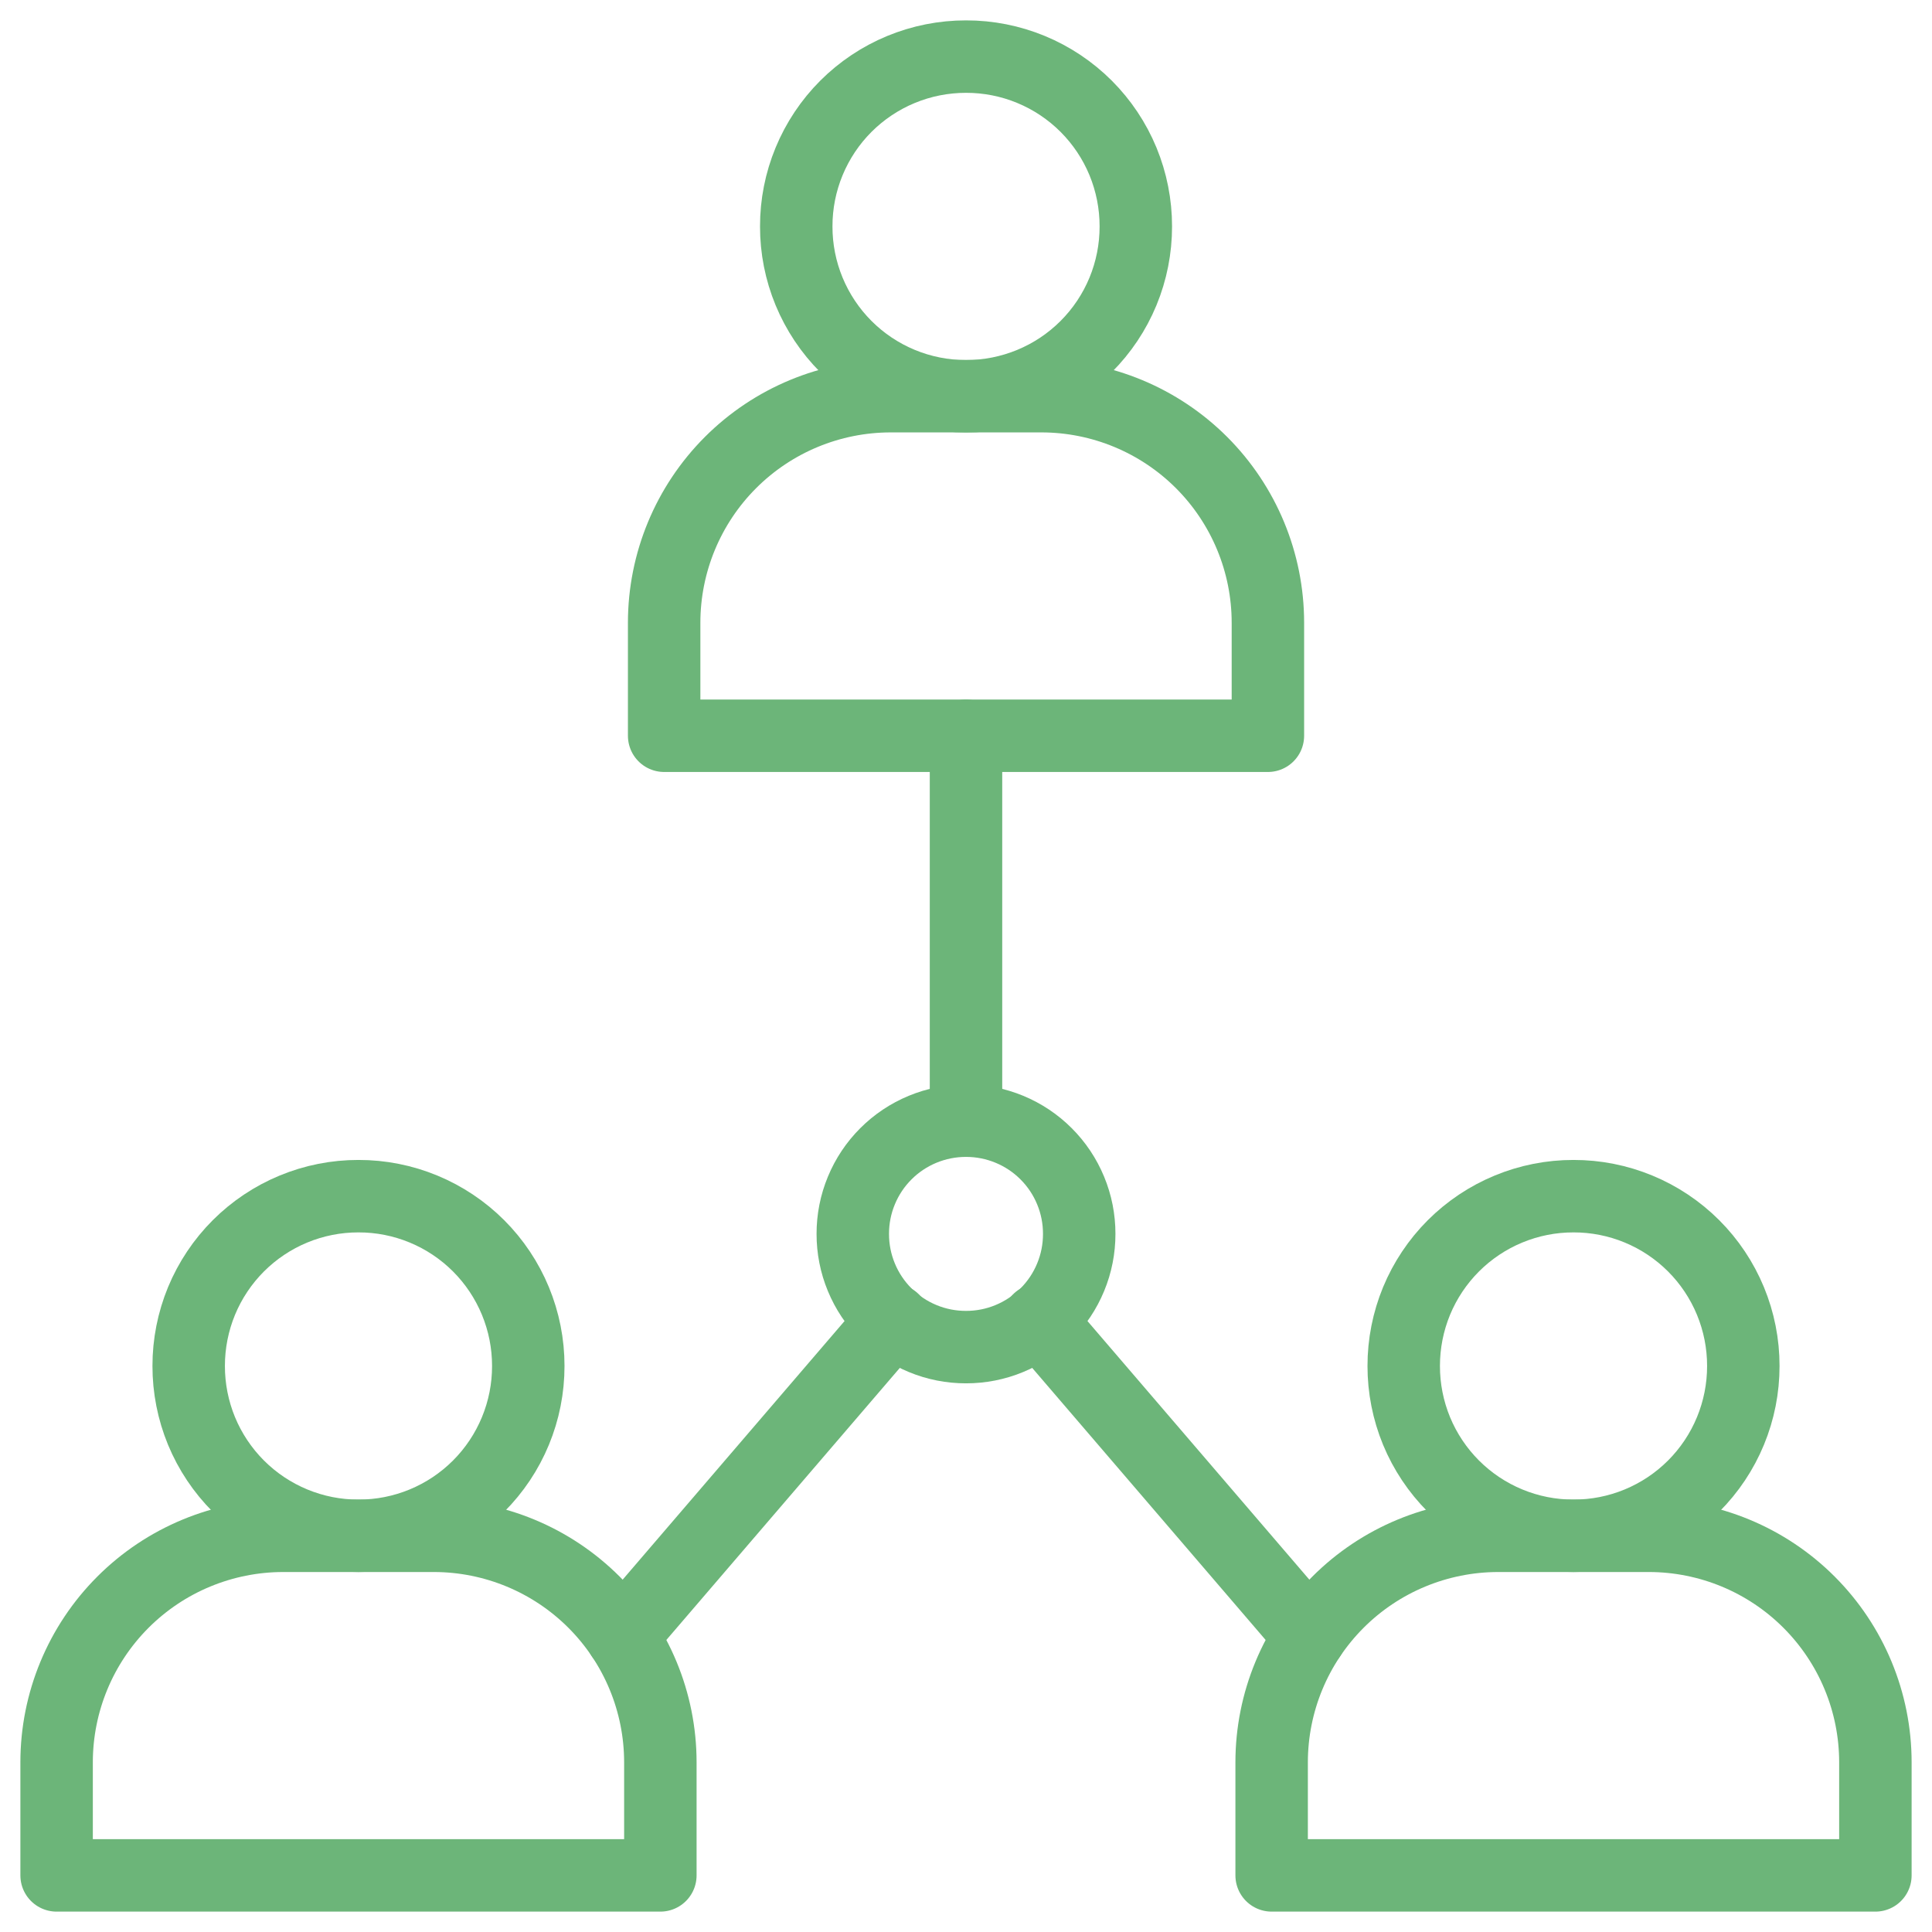 <svg width="80" height="80" viewBox="0 0 80 80" fill="none" xmlns="http://www.w3.org/2000/svg">
<g clip-path="url(#clip0_96_474)">
<path d="M17.968 63.594H11.717C9.232 63.597 6.848 64.585 5.091 66.343C3.333 68.101 2.345 70.485 2.344 72.971V77.656H27.344V72.971C27.343 70.484 26.354 68.1 24.596 66.342C22.838 64.584 20.454 63.596 17.968 63.594Z" stroke="#6CB579" stroke-width="3" stroke-miterlimit="13.333" stroke-linecap="round" stroke-linejoin="round"/>
<path d="M43.125 16.405H36.875C34.389 16.407 32.005 17.396 30.248 19.154C28.491 20.912 27.503 23.295 27.501 25.781V30.466H52.501V25.781C52.5 23.295 51.511 20.911 49.754 19.153C47.995 17.395 45.611 16.406 43.125 16.405Z" stroke="#6CB579" stroke-width="3" stroke-miterlimit="13.333" stroke-linecap="round" stroke-linejoin="round"/>
<path d="M68.28 63.594H62.029C59.544 63.597 57.16 64.585 55.403 66.343C53.645 68.101 52.657 70.485 52.656 72.971V77.656H77.656V72.971C77.655 70.484 76.666 68.1 74.908 66.342C73.15 64.584 70.766 63.596 68.28 63.594Z" stroke="#6CB579" stroke-width="3" stroke-miterlimit="13.333" stroke-linecap="round" stroke-linejoin="round"/>
<path d="M21.875 56.562C21.876 57.486 21.695 58.401 21.342 59.255C20.989 60.109 20.471 60.885 19.818 61.538C19.165 62.191 18.389 62.709 17.535 63.062C16.681 63.415 15.766 63.596 14.843 63.594C13.919 63.596 13.004 63.414 12.151 63.061C11.297 62.708 10.522 62.19 9.869 61.537C9.216 60.884 8.698 60.108 8.345 59.255C7.993 58.401 7.812 57.486 7.813 56.562C7.812 55.639 7.993 54.724 8.345 53.87C8.698 53.017 9.216 52.241 9.869 51.588C10.522 50.935 11.297 50.417 12.151 50.064C13.004 49.711 13.919 49.529 14.843 49.531C15.766 49.529 16.681 49.71 17.535 50.063C18.389 50.416 19.165 50.934 19.818 51.587C20.471 52.24 20.989 53.016 21.342 53.87C21.695 54.724 21.876 55.639 21.875 56.562Z" stroke="#6CB579" stroke-width="3" stroke-miterlimit="13.333" stroke-linecap="round" stroke-linejoin="round"/>
<path d="M47.032 9.376C47.033 10.3 46.852 11.215 46.5 12.068C46.147 12.922 45.629 13.698 44.976 14.351C44.322 15.005 43.547 15.522 42.693 15.875C41.839 16.228 40.924 16.409 40 16.408C39.076 16.409 38.162 16.228 37.308 15.875C36.455 15.521 35.679 15.004 35.026 14.35C34.373 13.697 33.856 12.921 33.503 12.068C33.15 11.214 32.969 10.299 32.971 9.376C32.969 8.452 33.15 7.537 33.503 6.684C33.856 5.83 34.373 5.054 35.026 4.401C35.679 3.748 36.455 3.23 37.308 2.877C38.162 2.524 39.076 2.343 40 2.344C40.924 2.342 41.839 2.523 42.693 2.876C43.547 3.229 44.322 3.747 44.976 4.4C45.629 5.054 46.147 5.829 46.5 6.683C46.852 7.537 47.033 8.452 47.032 9.376Z" stroke="#6CB579" stroke-width="3" stroke-miterlimit="13.333" stroke-linecap="round" stroke-linejoin="round"/>
<path d="M72.187 56.562C72.188 57.486 72.007 58.401 71.654 59.255C71.301 60.109 70.783 60.885 70.13 61.538C69.477 62.191 68.701 62.709 67.847 63.062C66.993 63.415 66.078 63.596 65.155 63.594C64.231 63.596 63.316 63.414 62.463 63.061C61.609 62.708 60.834 62.19 60.181 61.537C59.528 60.884 59.01 60.108 58.657 59.255C58.305 58.401 58.124 57.486 58.125 56.562C58.124 55.639 58.305 54.724 58.657 53.87C59.01 53.017 59.528 52.241 60.181 51.588C60.834 50.935 61.609 50.417 62.463 50.064C63.316 49.711 64.231 49.529 65.155 49.531C66.078 49.529 66.993 49.71 67.847 50.063C68.701 50.416 69.477 50.934 70.13 51.587C70.783 52.24 71.301 53.016 71.654 53.87C72.007 54.724 72.188 55.639 72.187 56.562Z" stroke="#6CB579" stroke-width="3" stroke-miterlimit="13.333" stroke-linecap="round" stroke-linejoin="round"/>
<path d="M44.688 51.093C44.689 51.709 44.569 52.319 44.333 52.888C44.098 53.458 43.753 53.975 43.317 54.41C42.882 54.846 42.364 55.191 41.795 55.426C41.226 55.662 40.616 55.782 40 55.781C39.384 55.782 38.774 55.662 38.205 55.426C37.636 55.191 37.118 54.846 36.683 54.41C36.247 53.975 35.902 53.458 35.667 52.888C35.431 52.319 35.311 51.709 35.312 51.093C35.311 50.477 35.431 49.867 35.667 49.298C35.902 48.728 36.247 48.211 36.683 47.776C37.118 47.34 37.636 46.995 38.205 46.76C38.774 46.525 39.384 46.404 40 46.405C40.616 46.404 41.226 46.525 41.795 46.76C42.364 46.995 42.882 47.34 43.317 47.776C43.753 48.211 44.098 48.728 44.333 49.298C44.569 49.867 44.689 50.477 44.688 51.093Z" stroke="#6CB579" stroke-width="3" stroke-miterlimit="13.333" stroke-linecap="round" stroke-linejoin="round"/>
<path d="M54.245 67.746L43.011 54.653" stroke="#6CB579" stroke-width="3" stroke-miterlimit="13.333" stroke-linecap="round" stroke-linejoin="round"/>
<path d="M36.987 54.656L25.752 67.749" stroke="#6CB579" stroke-width="3" stroke-miterlimit="13.333" stroke-linecap="round" stroke-linejoin="round"/>
<path d="M40 46.405V30.466" stroke="#6CB579" stroke-width="3" stroke-miterlimit="13.333" stroke-linecap="round" stroke-linejoin="round"/>
</g>
<defs>
<clipPath id="clip0_96_474">
<rect width="80" height="80" fill="white"/>
</clipPath>
</defs>
</svg>
